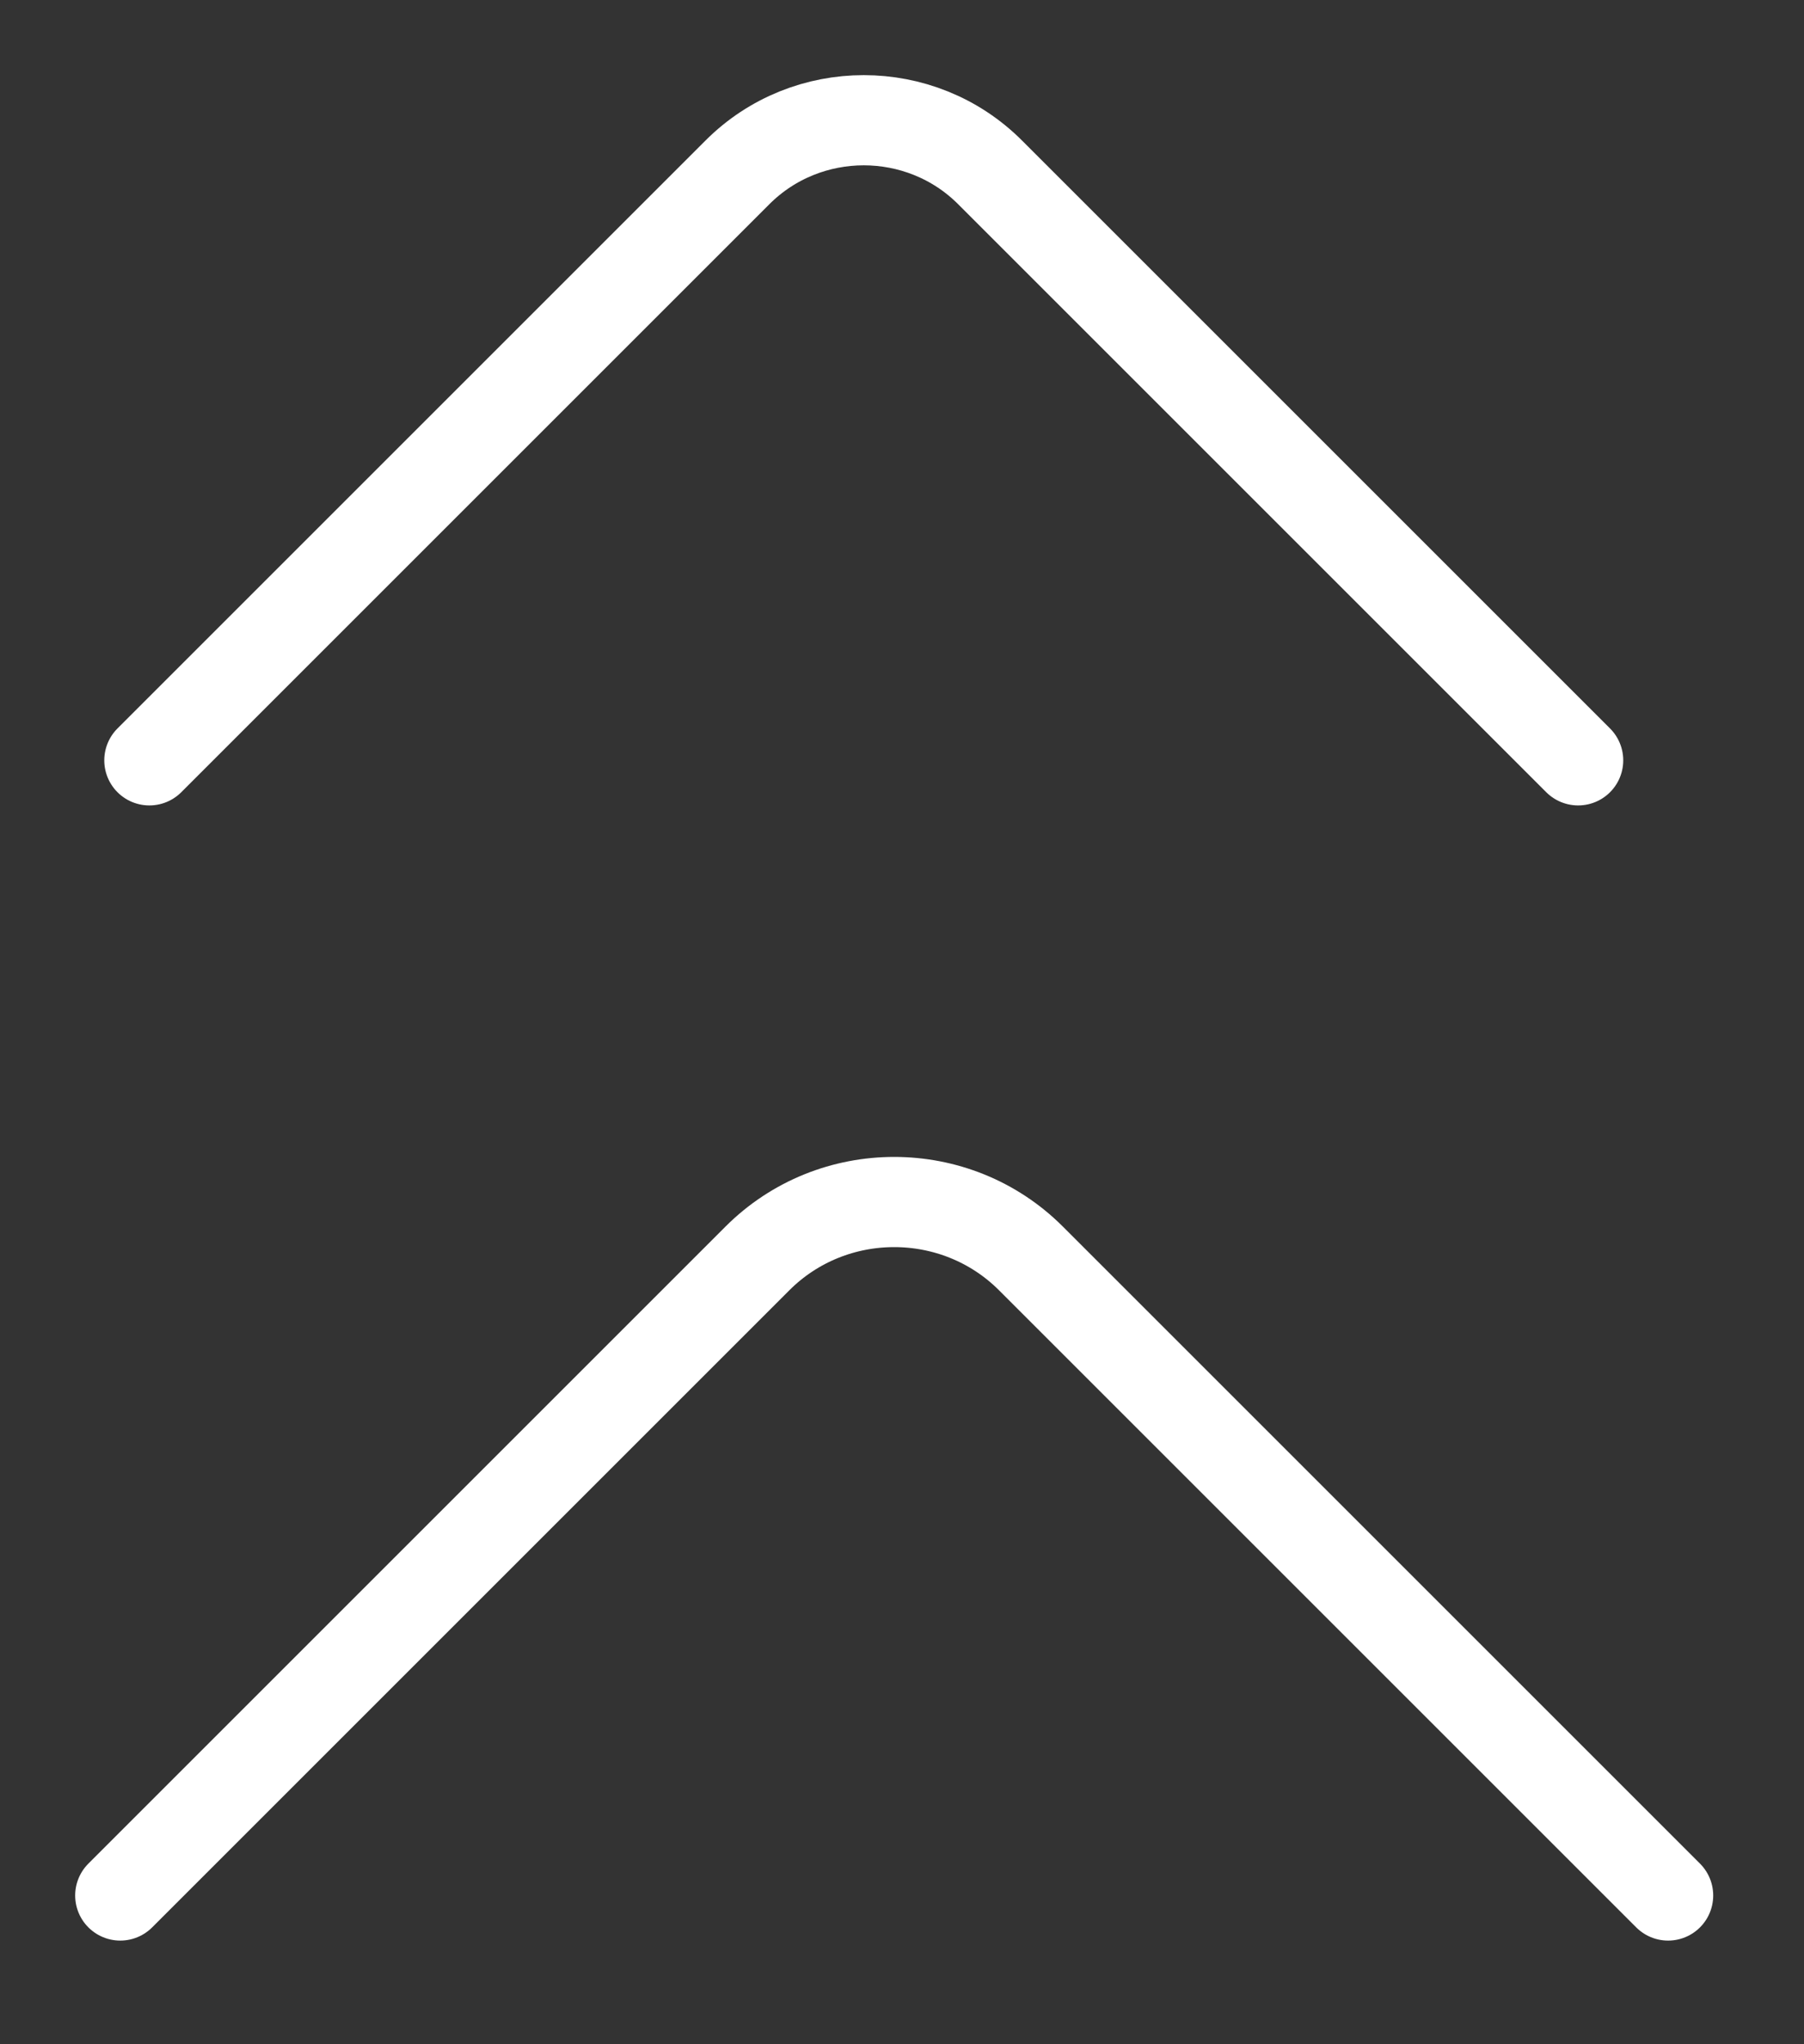 <svg width="30" height="34" viewBox="0 0 30 34" fill="none" xmlns="http://www.w3.org/2000/svg">
<rect x="0" y="0" width="30" height="34" fill="#333333" stroke="none"/>
<path d="M27.74 31.526L17.145 20.931C15.894 19.679 13.846 19.679 12.595 20.931L2 31.526" stroke="white" stroke-width="1.5" stroke-miterlimit="10" stroke-linecap="round" stroke-linejoin="round"/>
<path d="M26.244 12.646L16.464 2.866C15.309 1.711 13.419 1.711 12.264 2.866L2.484 12.646" stroke="white" stroke-width="1.5" stroke-miterlimit="10" stroke-linecap="round" stroke-linejoin="round"/>
</svg>
